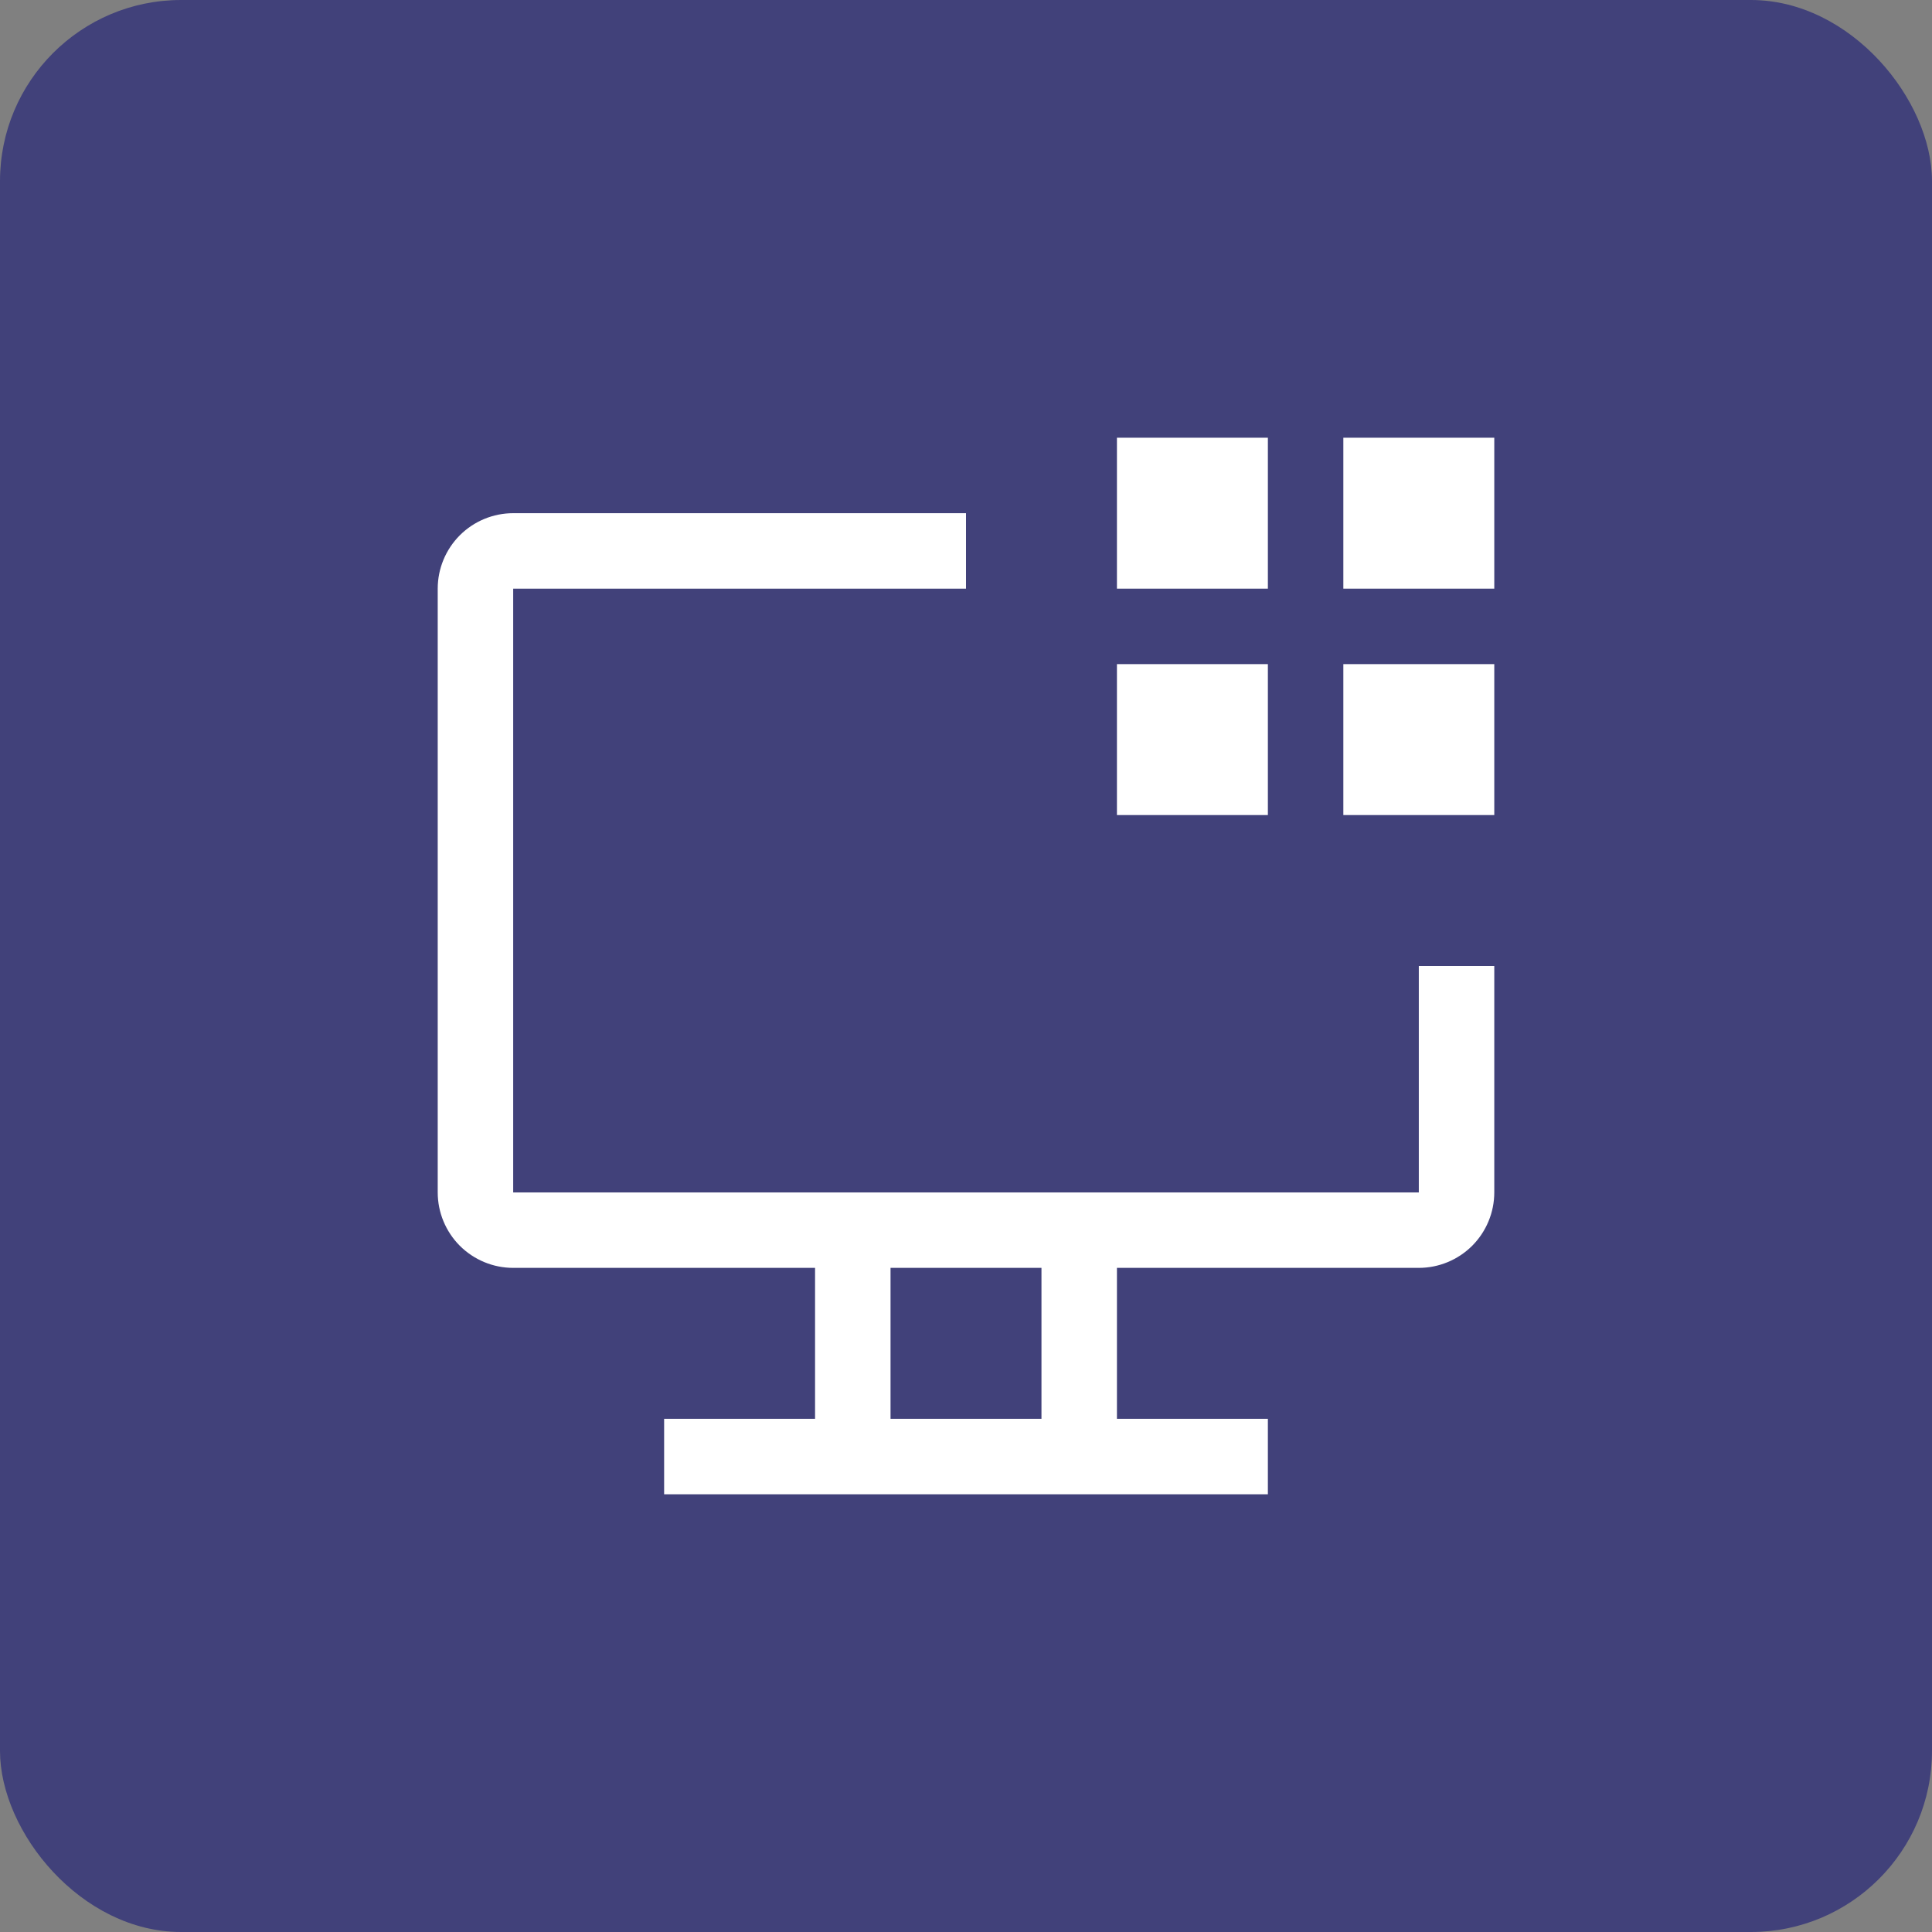 <svg width="32" height="32" viewBox="0 0 32 32" fill="none" xmlns="http://www.w3.org/2000/svg">
<rect x="0" y="0" width="32" height="32" fill="#808080" stroke="none"/>
<rect width="32" height="32" rx="3" fill="#41417A"/>
<g clip-path="url(#clip0_2936_6478)">
<path d="M24.75 7.25H22.25V9.75H24.75V7.25Z" fill="white"/>
<path d="M24.75 11H22.25V13.5H24.75V11Z" fill="white"/>
<path d="M21 7.25H18.5V9.75H21V7.25Z" fill="white"/>
<path d="M21 11H18.5V13.5H21V11Z" fill="white"/>
<path d="M23.5 16V19.75H8.5V9.75H16V8.5H8.5C8.168 8.5 7.851 8.632 7.616 8.866C7.382 9.101 7.25 9.418 7.25 9.75V19.75C7.25 20.081 7.382 20.399 7.616 20.634C7.851 20.868 8.168 21 8.5 21H13.5V23.5H11V24.75H21V23.5H18.5V21H23.5C23.831 21 24.149 20.868 24.384 20.634C24.618 20.399 24.75 20.081 24.75 19.75V16H23.5ZM17.25 23.5H14.75V21H17.25V23.5Z" fill="white"/>
</g>
<defs>
<clipPath id="clip0_2936_6478">
<rect width="20" height="20" fill="white" transform="translate(6 6)"/>
</clipPath>
</defs>
</svg>
